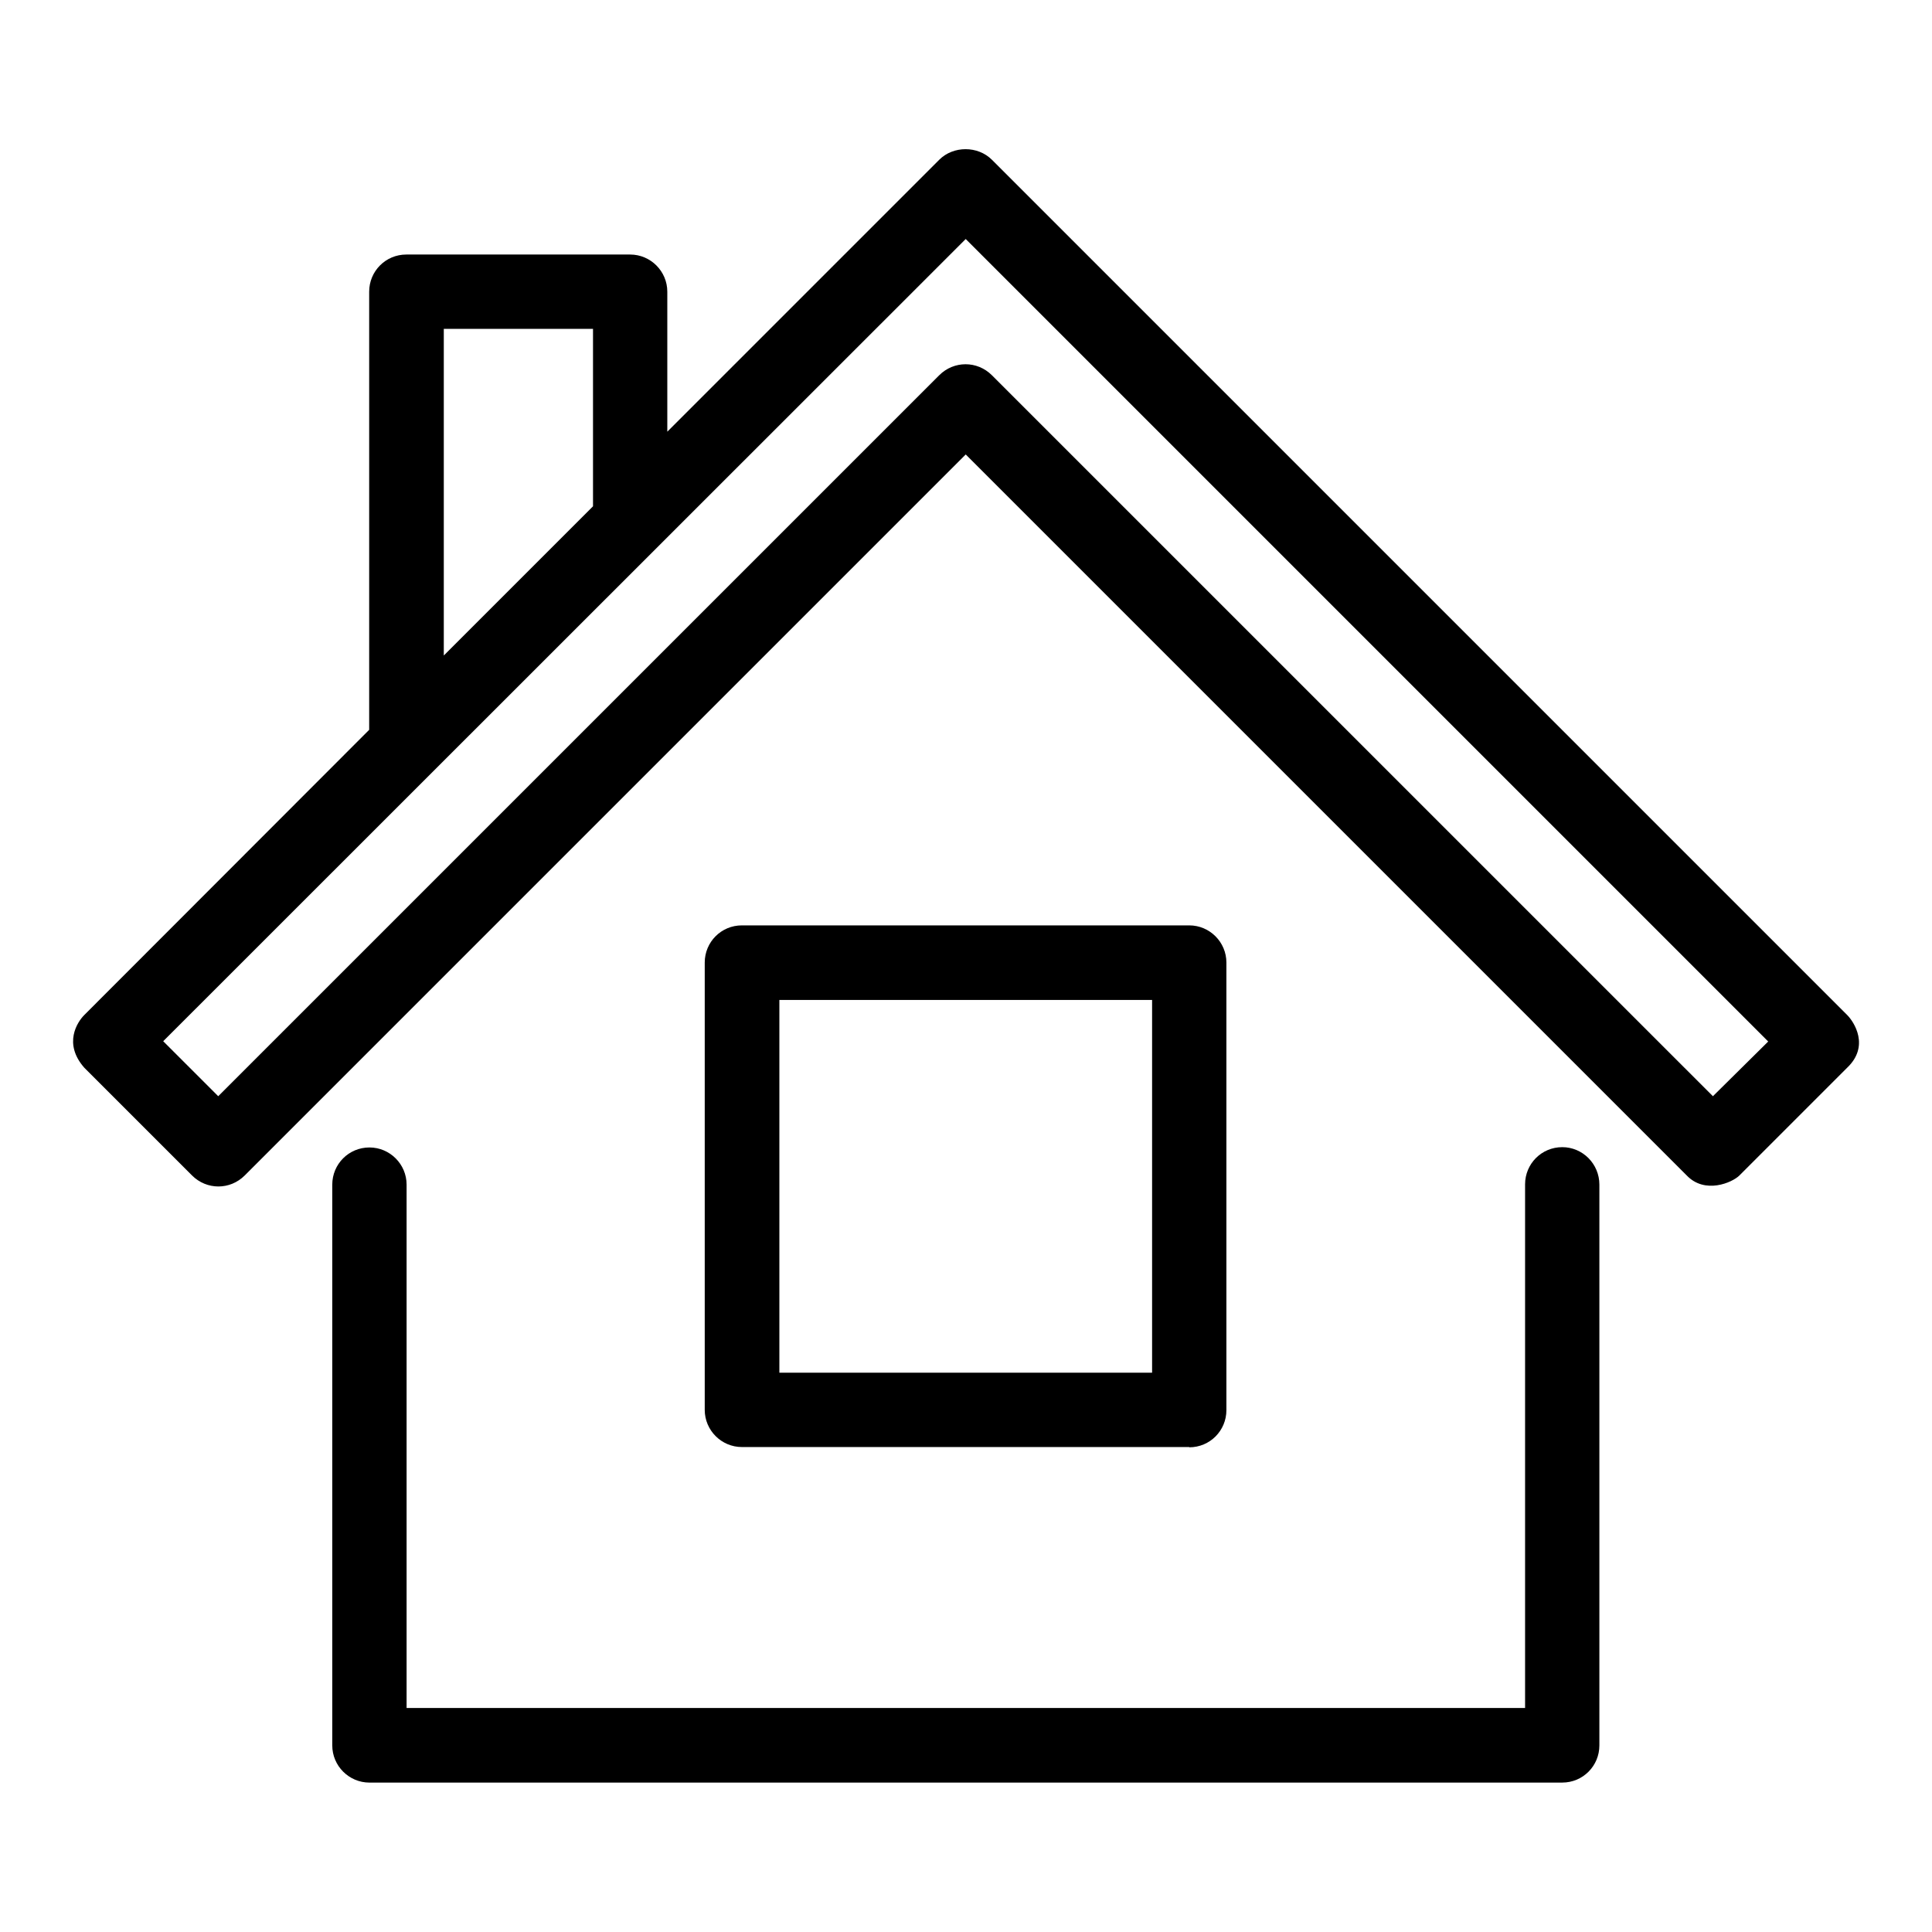 <?xml version="1.0" encoding="UTF-8"?>
<!-- Uploaded to: SVG Repo, www.svgrepo.com, Generator: SVG Repo Mixer Tools -->
<svg fill="#000000" width="800px" height="800px" version="1.1" viewBox="144 144 512 512" xmlns="http://www.w3.org/2000/svg">
 <g>
  <path d="m633.51 412.98-226.64-226.64c-3.742-3.742-10.23-3.742-13.969 0l-72.059 72.059v-37.098c0-5.418-4.426-9.848-9.848-9.848h-59.312c-5.496 0-9.848 4.426-9.848 9.848v116.11l-75.496 75.574c-1.832 1.832-5.648 7.559 0 13.969l28.551 28.551c3.894 3.894 10.078 3.894 13.969 0l191.07-191.07 191.07 191.07c4.809 5.039 12.062 1.91 13.969 0l28.551-28.551c6.027-5.727 1.832-12.137 0-13.969zm-371.9-181.83h39.543v47.023l-39.543 39.543zm336.33 203.36-191.07-191.06c-3.894-3.894-10.078-3.894-13.969 0l-191.07 191.06-14.578-14.578 212.67-212.59 212.67 212.67z"/>
  <path d="m558.01 448.01c-5.496 0-9.848 4.426-9.848 9.848v138.78h-296.41v-138.7c0-5.418-4.426-9.848-9.848-9.848-5.496 0-9.848 4.426-9.848 9.848v148.62c0 5.418 4.426 9.848 9.848 9.848l316.1-0.004c5.496 0 9.848-4.426 9.848-9.848v-148.62c0-5.496-4.43-9.926-9.848-9.926z"/>
  <path d="m459.16 527.55c5.496 0 9.848-4.426 9.848-9.848v-118.62c0-5.418-4.426-9.848-9.848-9.848h-118.55c-5.496 0-9.848 4.426-9.848 9.848v118.55c0 5.418 4.426 9.848 9.848 9.848h118.55zm-108.62-118.55h98.777v98.777h-98.777z"/>
 </g>
</svg>